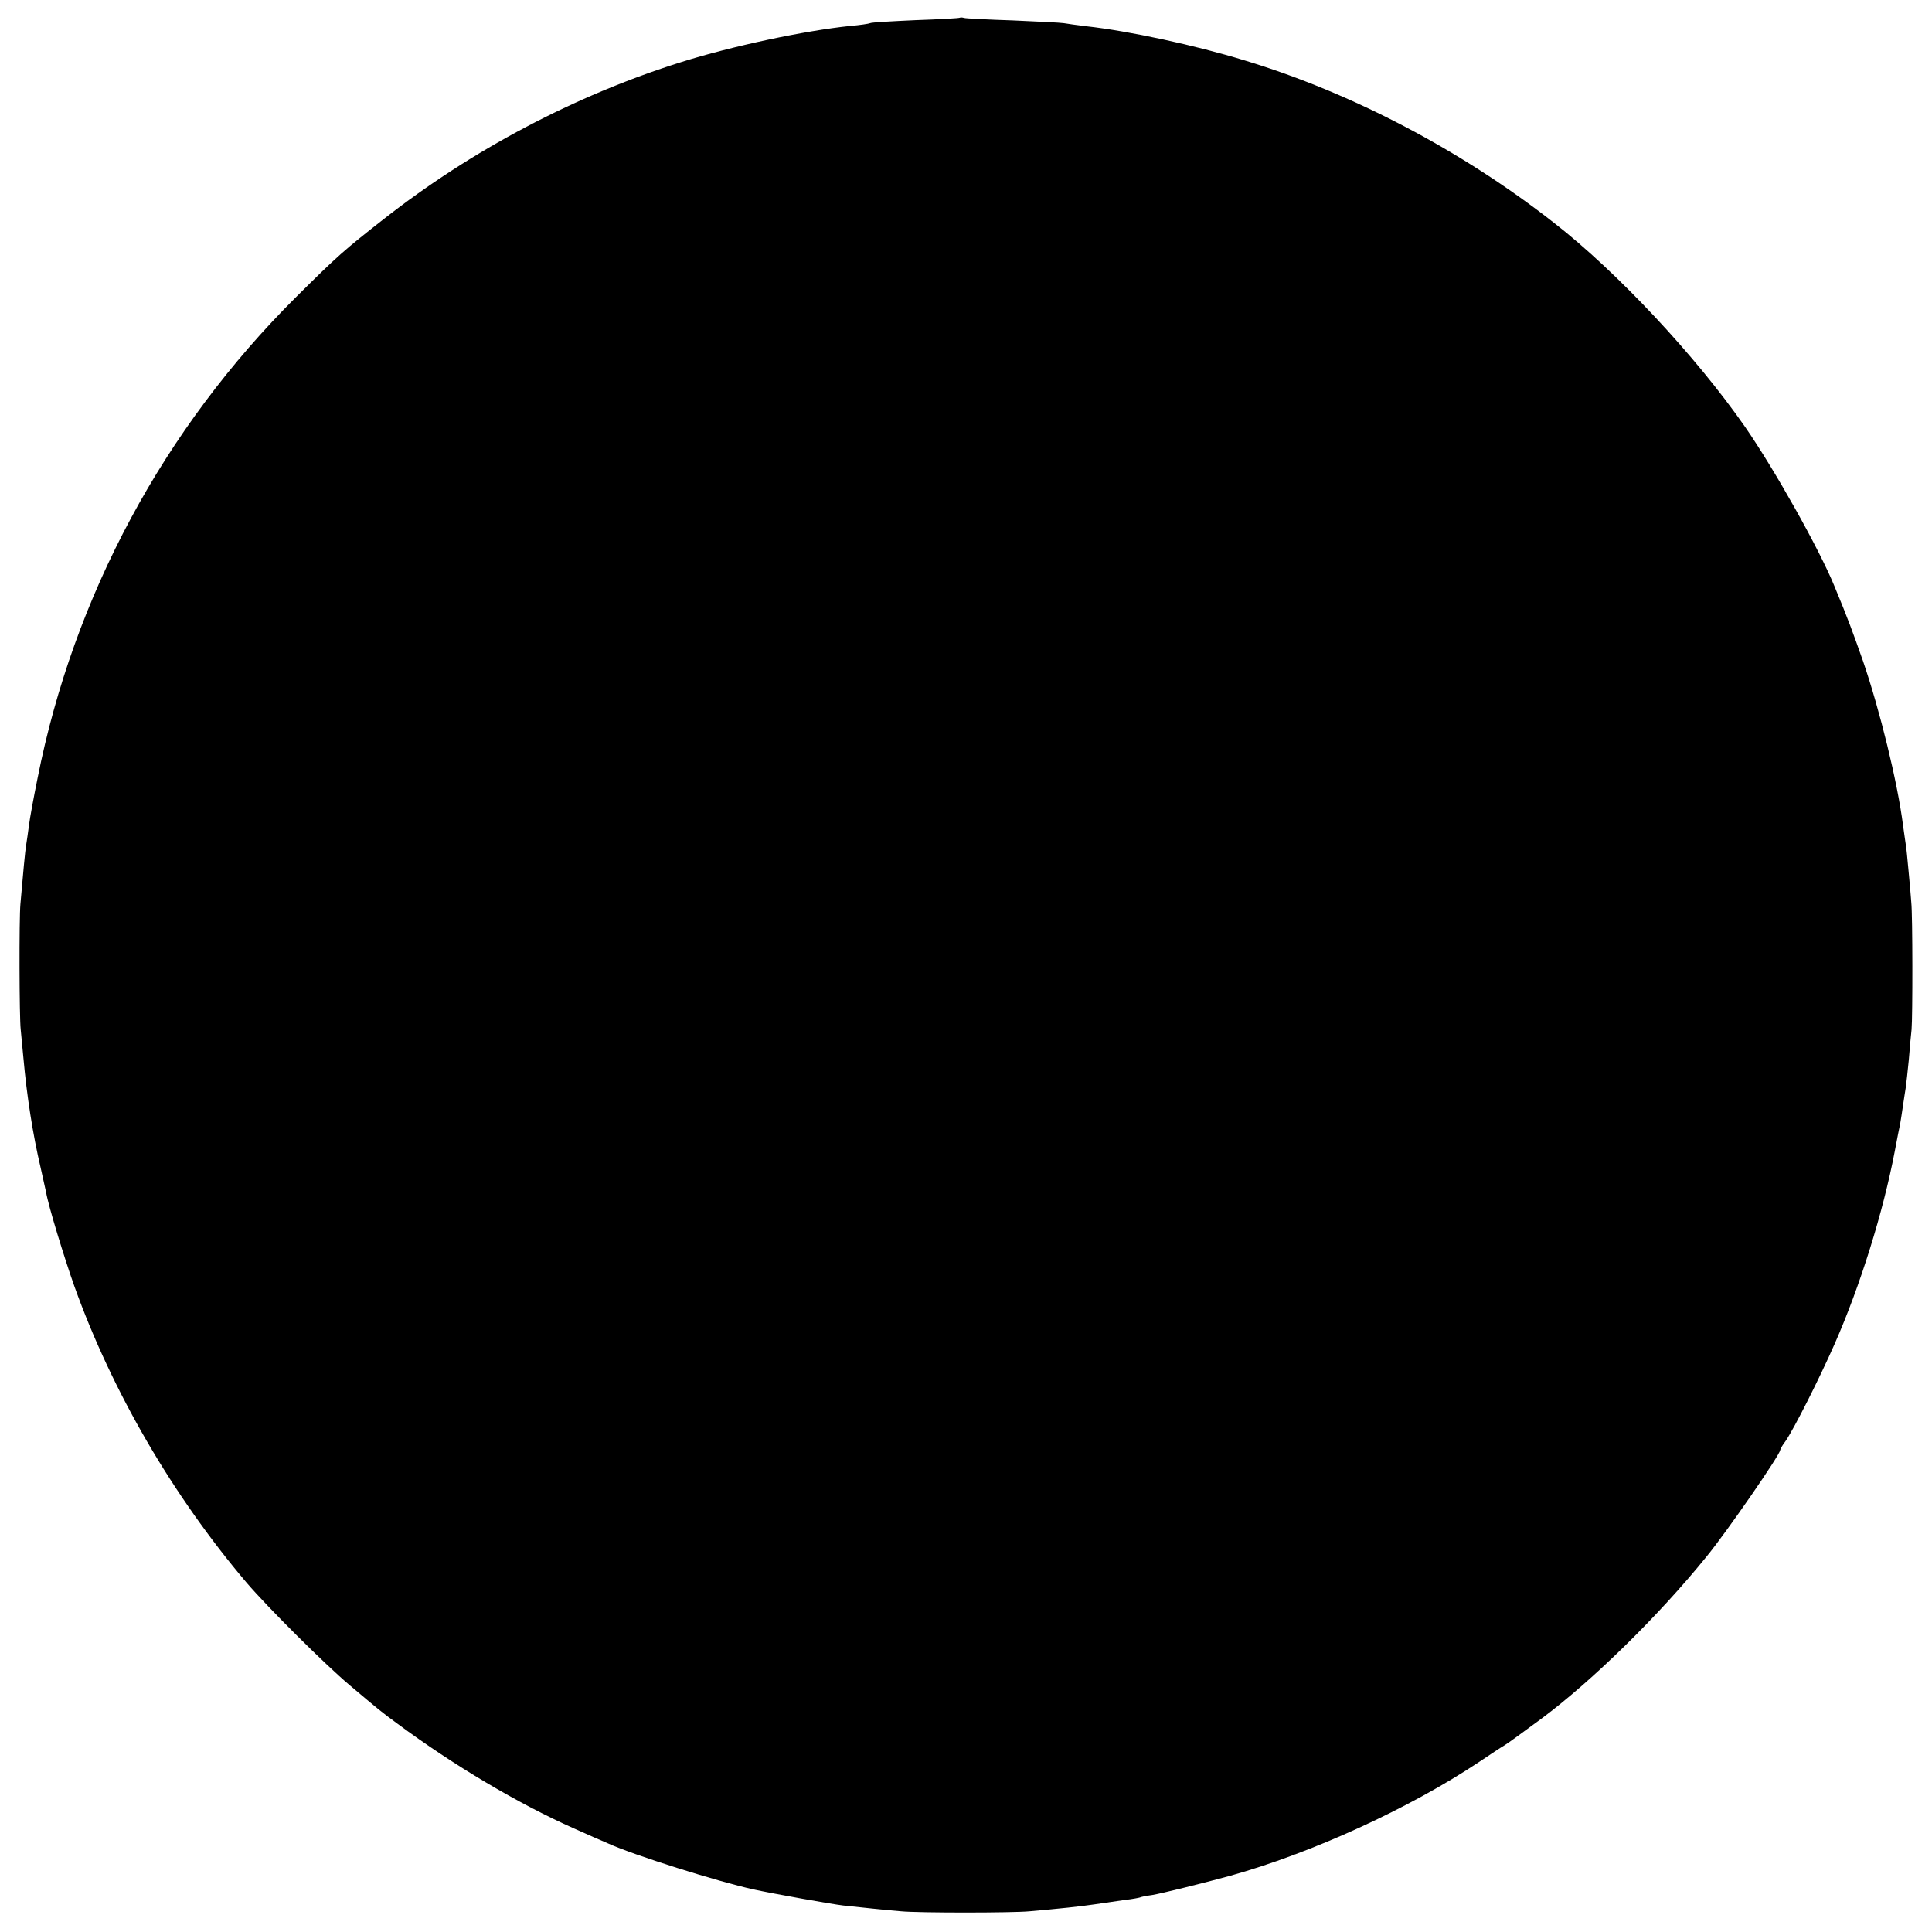 <?xml version="1.0" standalone="no"?>
<!DOCTYPE svg PUBLIC "-//W3C//DTD SVG 20010904//EN"
 "http://www.w3.org/TR/2001/REC-SVG-20010904/DTD/svg10.dtd">
<svg version="1.0" xmlns="http://www.w3.org/2000/svg"
 width="700pt" height="700pt" viewBox="0 0 700 700"
 preserveAspectRatio="xMidYMid meet">
<g transform="translate(0,700) scale(0.1,-0.1)"
fill="#000000" stroke="none">
<path d="M3478 6936 c-1 -2 -74 -6 -161 -9 -87 -4 -161 -8 -165 -11 -4 -2 -36
-7 -72 -10 -164 -17 -428 -73 -612 -131 -385 -121 -758 -318 -1078 -569 -143
-112 -167 -133 -316 -281 -481 -478 -807 -1084 -938 -1745 -14 -69 -28 -145
-31 -170 -3 -25 -8 -56 -10 -70 -4 -22 -11 -101 -21 -215 -5 -55 -4 -412 1
-455 2 -19 6 -66 10 -105 12 -135 34 -276 62 -395 8 -36 17 -76 20 -90 8 -48
65 -235 103 -342 136 -379 355 -756 624 -1073 79 -92 283 -295 372 -370 109
-92 115 -97 175 -141 201 -149 436 -289 639 -379 47 -21 103 -46 125 -55 93
-42 394 -137 526 -166 69 -15 281 -53 324 -58 66 -7 148 -16 210 -21 61 -6
403 -6 465 0 114 10 180 17 235 25 33 5 83 12 110 16 28 3 52 8 55 9 3 2 23 6
45 9 31 5 181 42 280 69 298 83 650 244 904 413 40 27 81 54 90 59 15 9 64 45
136 98 185 138 424 372 598 587 73 89 267 370 267 386 0 3 8 18 19 32 30 43
123 227 178 352 93 211 176 478 218 698 8 43 17 88 20 102 2 13 7 42 10 65 3
22 8 51 10 65 2 14 7 59 11 100 3 41 8 91 10 110 4 45 4 414 -1 460 -1 19 -6
71 -10 115 -4 43 -8 86 -10 95 -1 8 -6 40 -10 70 -20 157 -84 417 -145 595
-37 105 -54 152 -103 270 -56 137 -217 423 -324 578 -179 257 -462 560 -693
740 -336 263 -733 471 -1120 588 -179 55 -420 107 -575 124 -33 4 -69 9 -80
11 -11 2 -94 6 -185 10 -91 3 -170 7 -177 9 -6 2 -13 2 -15 1z"/>
</g>
</svg>

